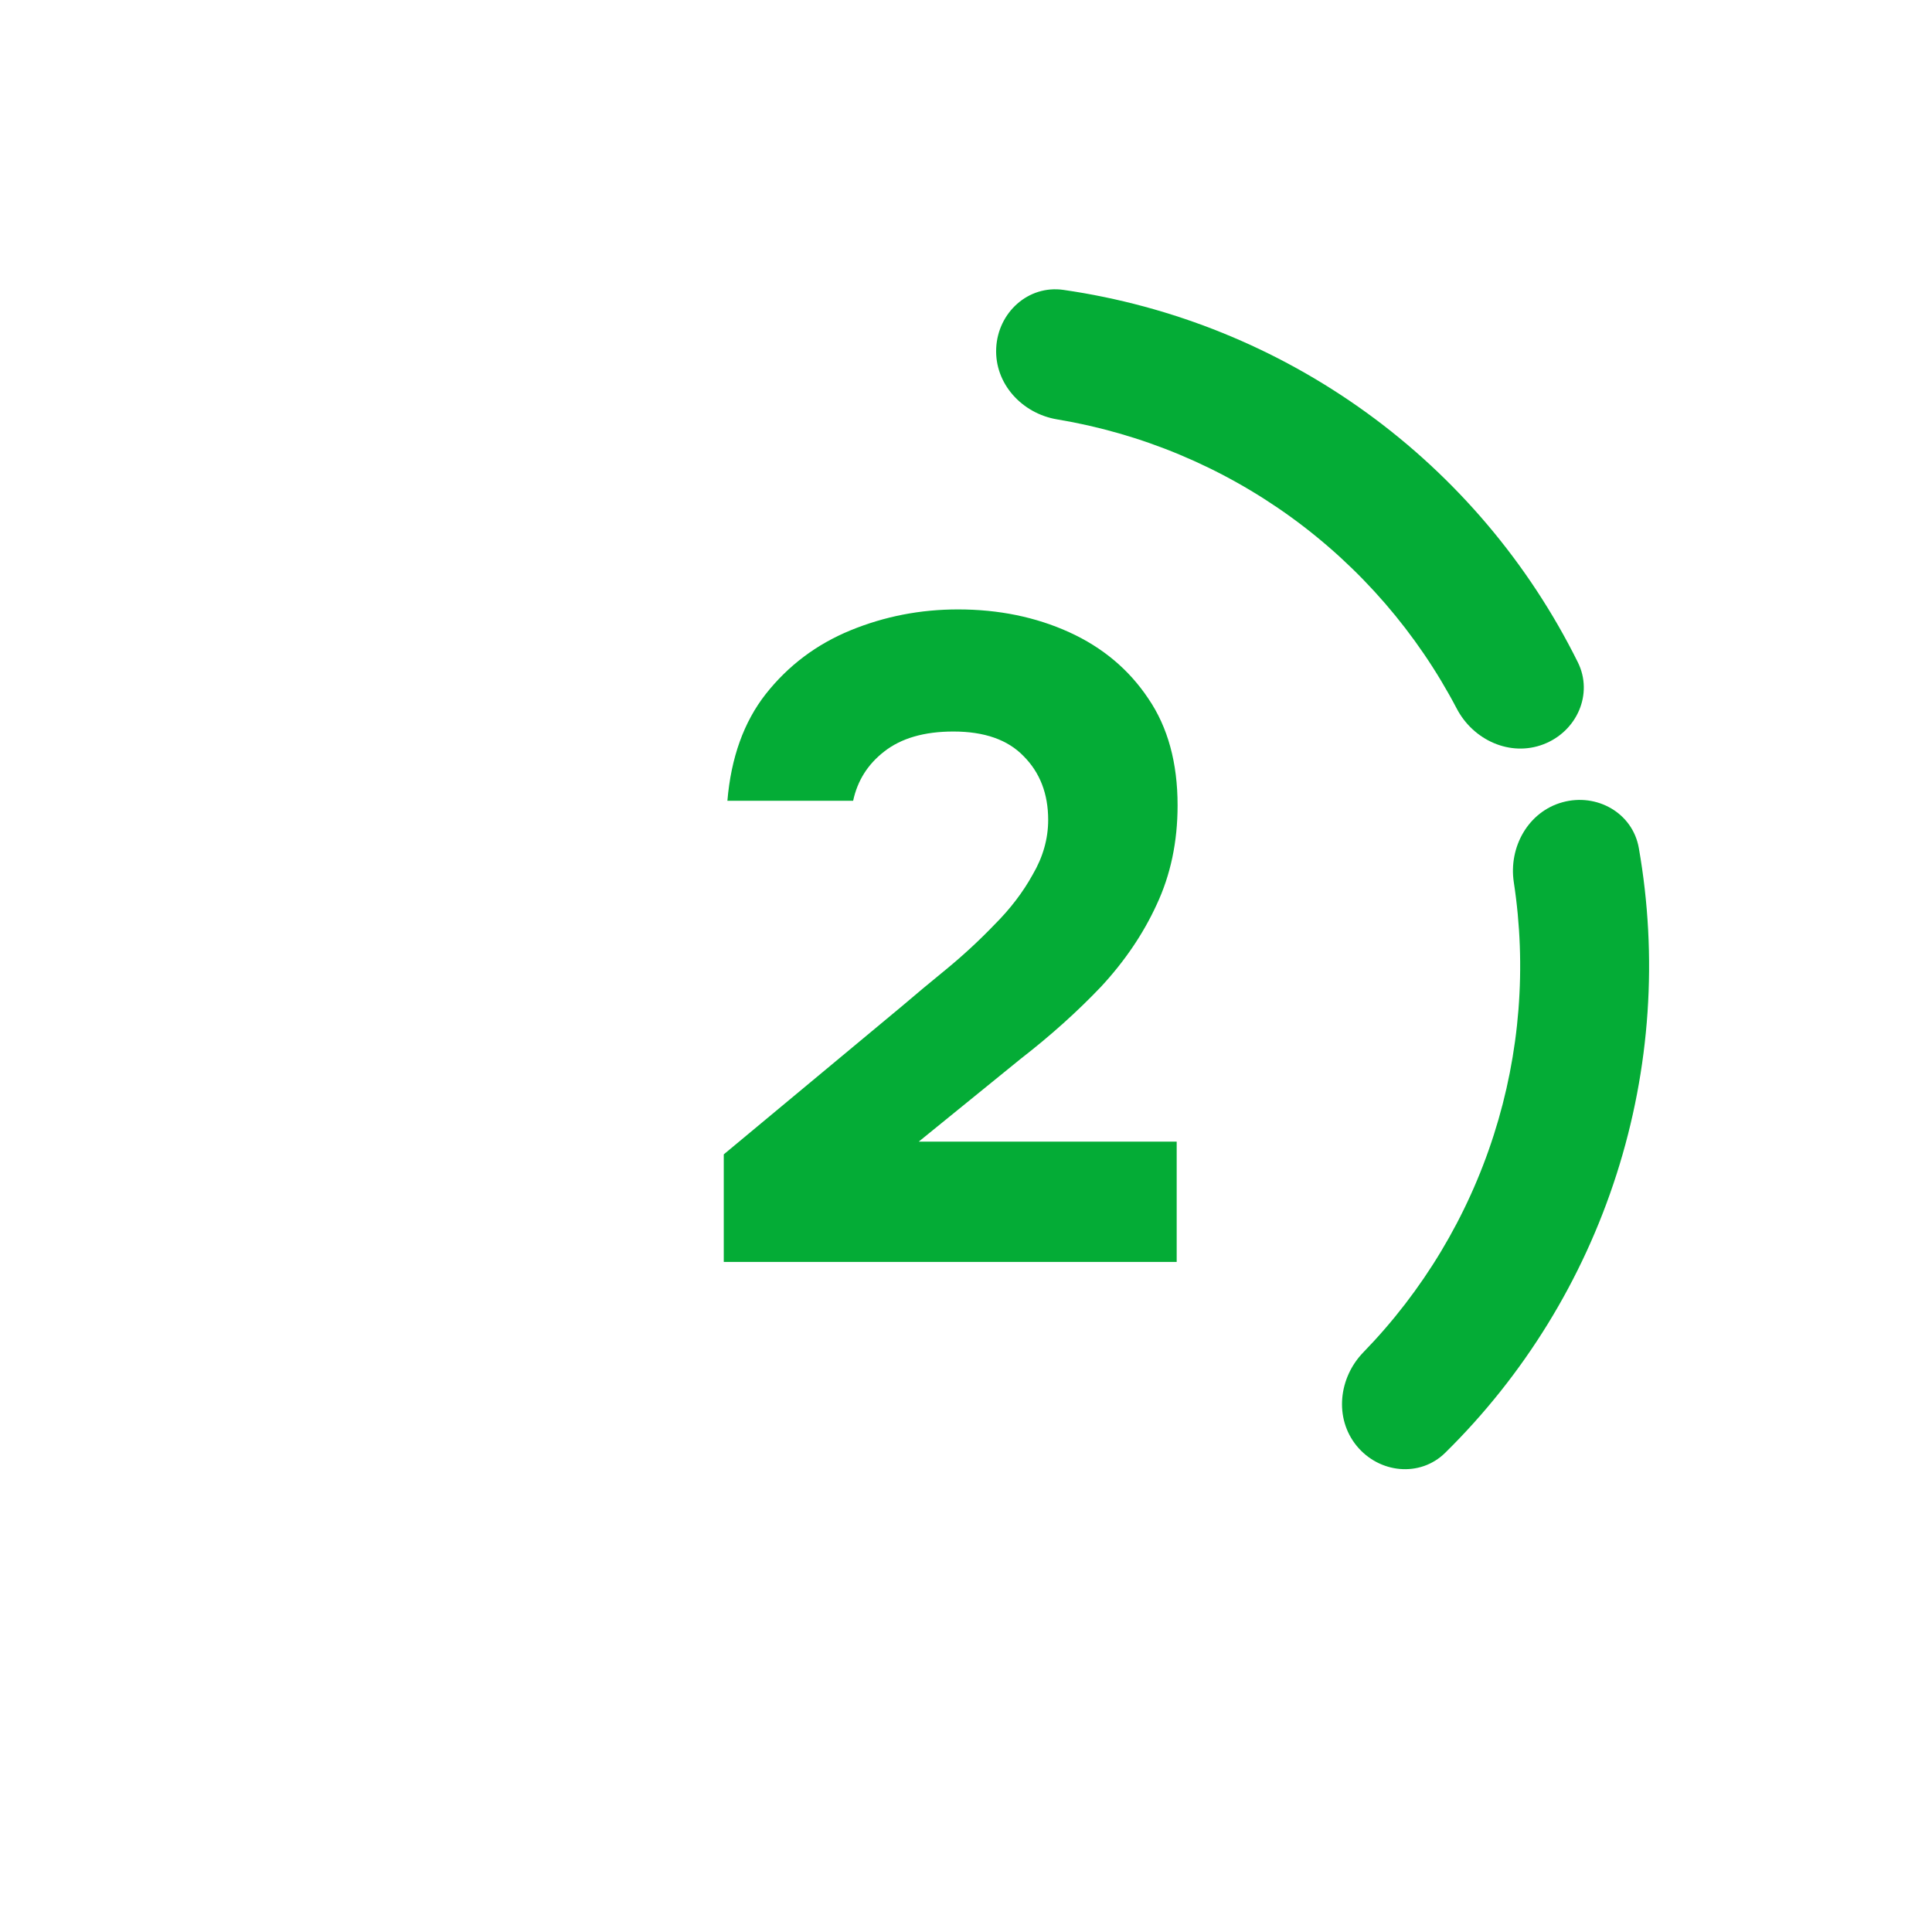 <svg width="60" height="60" viewBox="0 0 60 60" fill="none" xmlns="http://www.w3.org/2000/svg">
<path d="M22.477 39.19V35.85L28.024 31.237C28.42 30.898 28.873 30.52 29.382 30.105C29.91 29.671 30.41 29.209 30.882 28.718C31.373 28.228 31.769 27.709 32.071 27.162C32.392 26.614 32.552 26.048 32.552 25.463C32.552 24.652 32.297 23.992 31.788 23.482C31.297 22.973 30.571 22.718 29.609 22.718C28.703 22.718 27.986 22.926 27.458 23.341C26.948 23.737 26.628 24.247 26.495 24.869H22.59C22.703 23.53 23.099 22.426 23.778 21.558C24.477 20.671 25.354 20.011 26.41 19.577C27.467 19.143 28.58 18.926 29.75 18.926C31.014 18.926 32.165 19.162 33.203 19.633C34.241 20.105 35.062 20.794 35.665 21.699C36.269 22.586 36.571 23.69 36.571 25.011C36.571 26.143 36.354 27.171 35.92 28.096C35.505 29.001 34.929 29.85 34.194 30.643C33.458 31.416 32.627 32.162 31.703 32.879L28.533 35.454H36.543V39.19H22.477Z" fill="#04AC36"/>
<path d="M47.935 23.114C48.968 22.718 49.492 21.555 49 20.565C47.477 17.497 45.229 14.835 42.438 12.815C39.648 10.796 36.417 9.492 33.027 9.003C31.933 8.845 30.991 9.706 30.938 10.811C30.884 11.915 31.739 12.842 32.829 13.024C35.443 13.459 37.93 14.494 40.091 16.058C42.252 17.623 44.012 19.662 45.242 22.009C45.756 22.988 46.903 23.511 47.935 23.114Z" fill="#04AC36"/>
<path d="M42.13 44.899C42.828 45.756 44.097 45.892 44.884 45.116C47.325 42.713 49.154 39.747 50.204 36.467C51.255 33.186 51.487 29.709 50.895 26.336C50.704 25.247 49.593 24.621 48.527 24.914C47.461 25.206 46.846 26.308 47.013 27.401C47.413 30.02 47.205 32.706 46.391 35.246C45.578 37.787 44.188 40.095 42.342 41.995C41.571 42.788 41.432 44.041 42.13 44.899Z" fill="#04AC36"/>
</svg>
